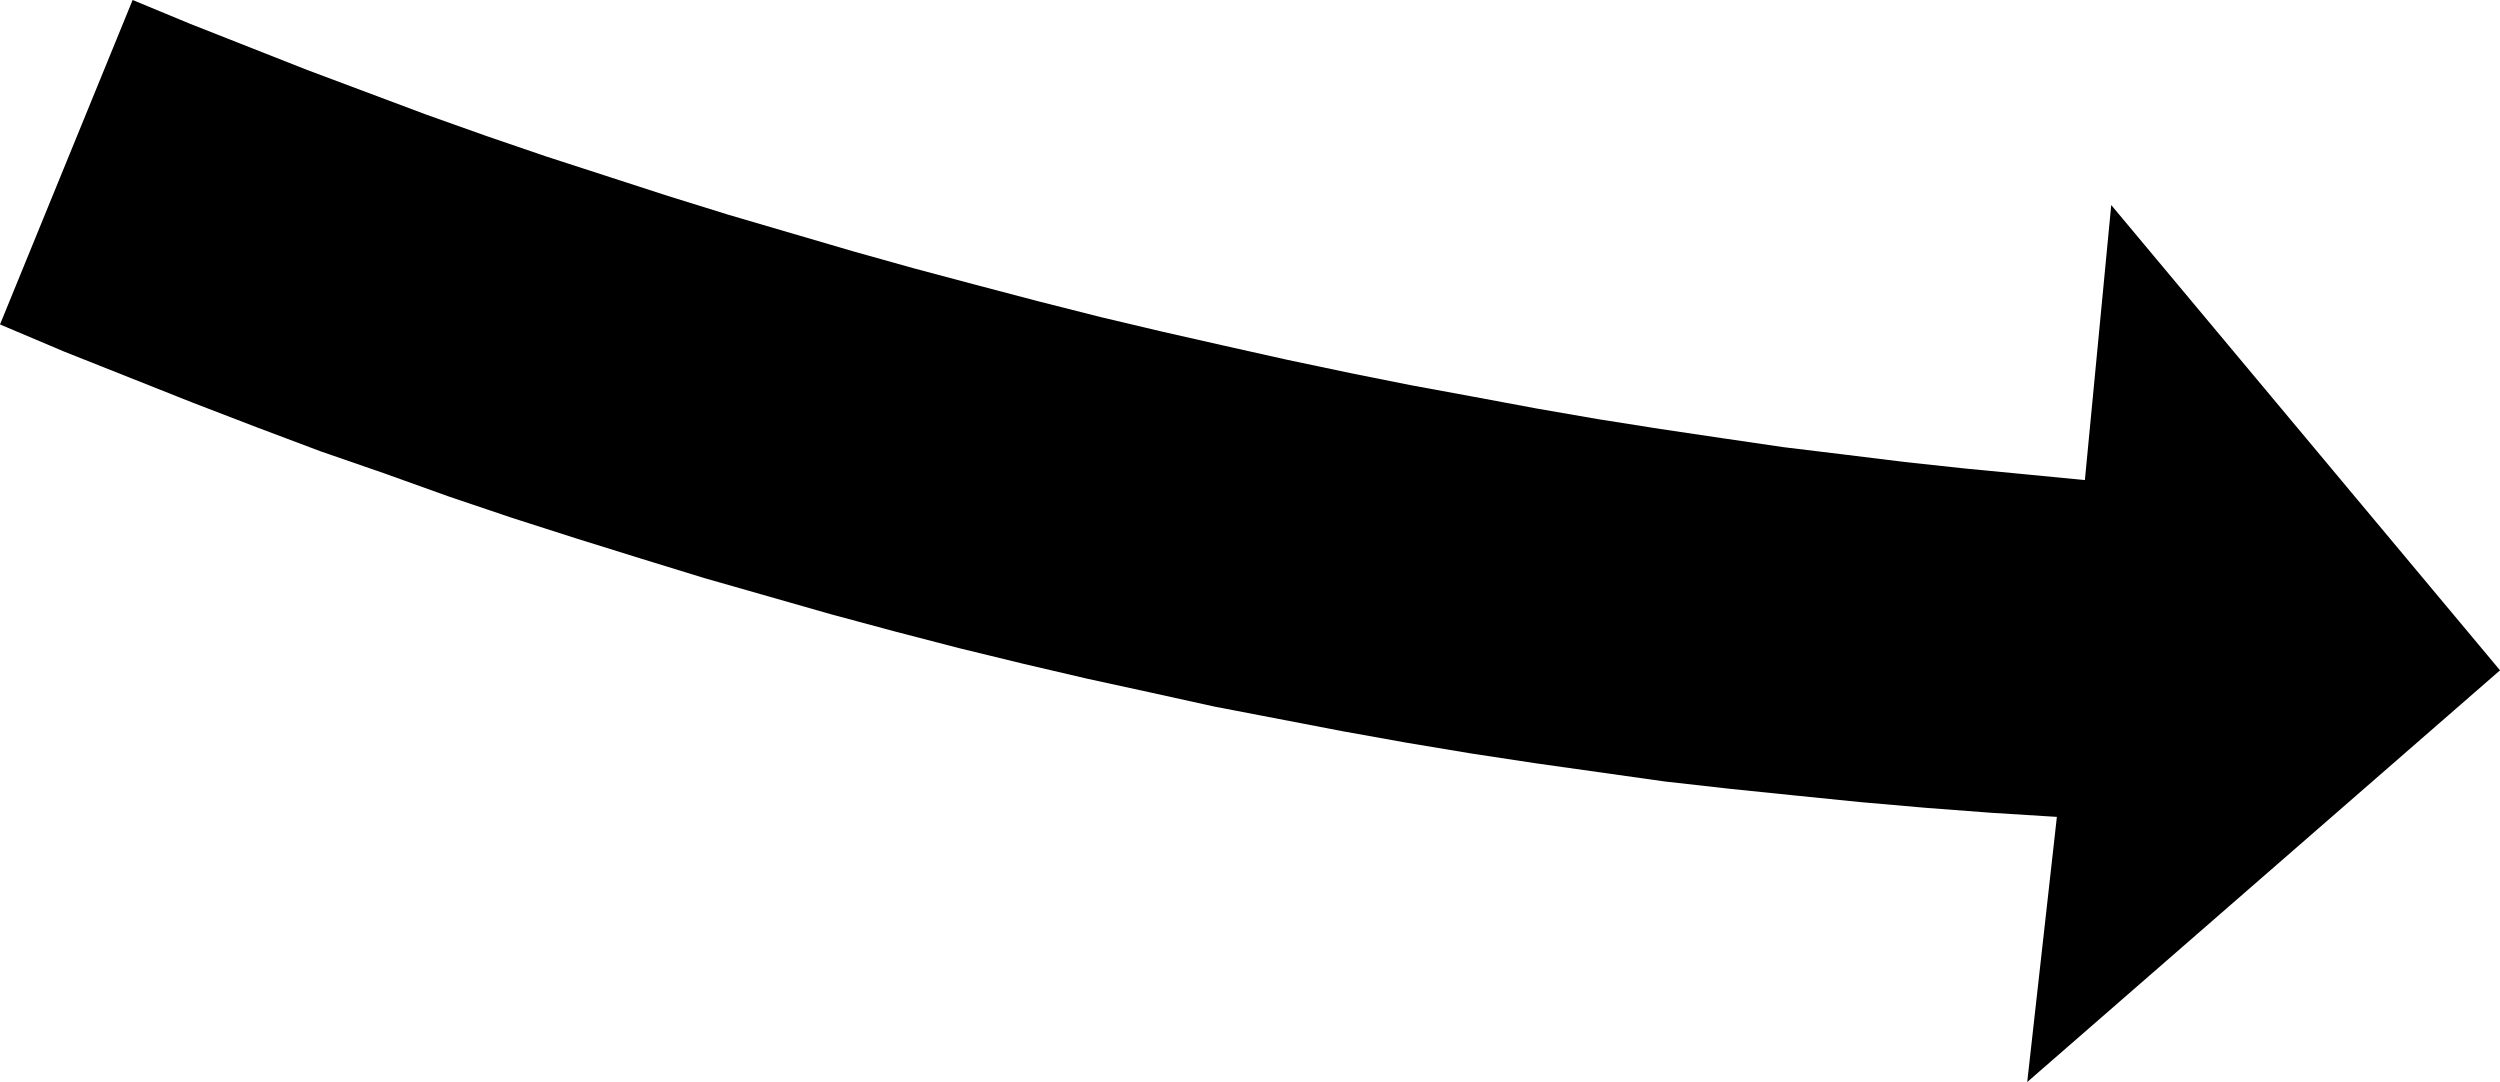 <?xml version="1.0" encoding="UTF-8" standalone="no"?>
<svg
   version="1.0"
   width="129.766mm"
   height="56.165mm"
   id="svg1"
   sodipodi:docname="Arrow 0334.wmf"
   xmlns:inkscape="http://www.inkscape.org/namespaces/inkscape"
   xmlns:sodipodi="http://sodipodi.sourceforge.net/DTD/sodipodi-0.dtd"
   xmlns="http://www.w3.org/2000/svg"
   xmlns:svg="http://www.w3.org/2000/svg">
  <sodipodi:namedview
     id="namedview1"
     pagecolor="#ffffff"
     bordercolor="#000000"
     borderopacity="0.25"
     inkscape:showpageshadow="2"
     inkscape:pageopacity="0.0"
     inkscape:pagecheckerboard="0"
     inkscape:deskcolor="#d1d1d1"
     inkscape:document-units="mm" />
  <defs
     id="defs1">
    <pattern
       id="WMFhbasepattern"
       patternUnits="userSpaceOnUse"
       width="6"
       height="6"
       x="0"
       y="0" />
  </defs>
  <path
     style="fill:#000000;fill-opacity:1;fill-rule:evenodd;stroke:none"
     d="m 26.018,0 11.312,4.685 11.474,4.523 11.474,4.523 11.635,4.362 11.635,4.362 11.797,4.2 11.797,4.039 11.958,3.877 11.958,3.877 11.958,3.716 12.12,3.554 12.12,3.554 12.12,3.393 12.12,3.231 12.282,3.231 12.12,3.069 12.282,2.908 12.12,2.746 12.282,2.746 12.282,2.585 12.12,2.423 12.282,2.262 12.12,2.262 12.12,2.1 12.282,1.939 11.958,1.777 12.12,1.777 11.958,1.454 11.797,1.454 11.958,1.292 11.797,1.131 11.635,1.131 5.171,-53.958 76.275,91.276 -92.758,80.775 5.818,-52.019 -12.928,-0.808 -12.766,-0.969 -12.928,-1.131 -12.766,-1.292 -12.605,-1.292 -12.928,-1.454 -12.605,-1.777 -12.605,-1.777 -12.766,-1.939 -12.605,-2.1 -12.605,-2.262 -12.605,-2.423 -12.605,-2.423 -12.443,-2.746 -12.605,-2.746 -12.443,-2.908 -12.605,-3.069 -12.443,-3.231 -12.605,-3.393 -12.443,-3.554 -12.443,-3.554 -12.605,-3.877 -12.443,-3.877 L 100.515,101.615 88.072,97.415 75.467,92.891 62.862,88.53 50.419,83.845 37.814,78.998 25.21,73.99 12.605,68.982 0,63.651 v 0 z"
     id="path1" />
</svg>
